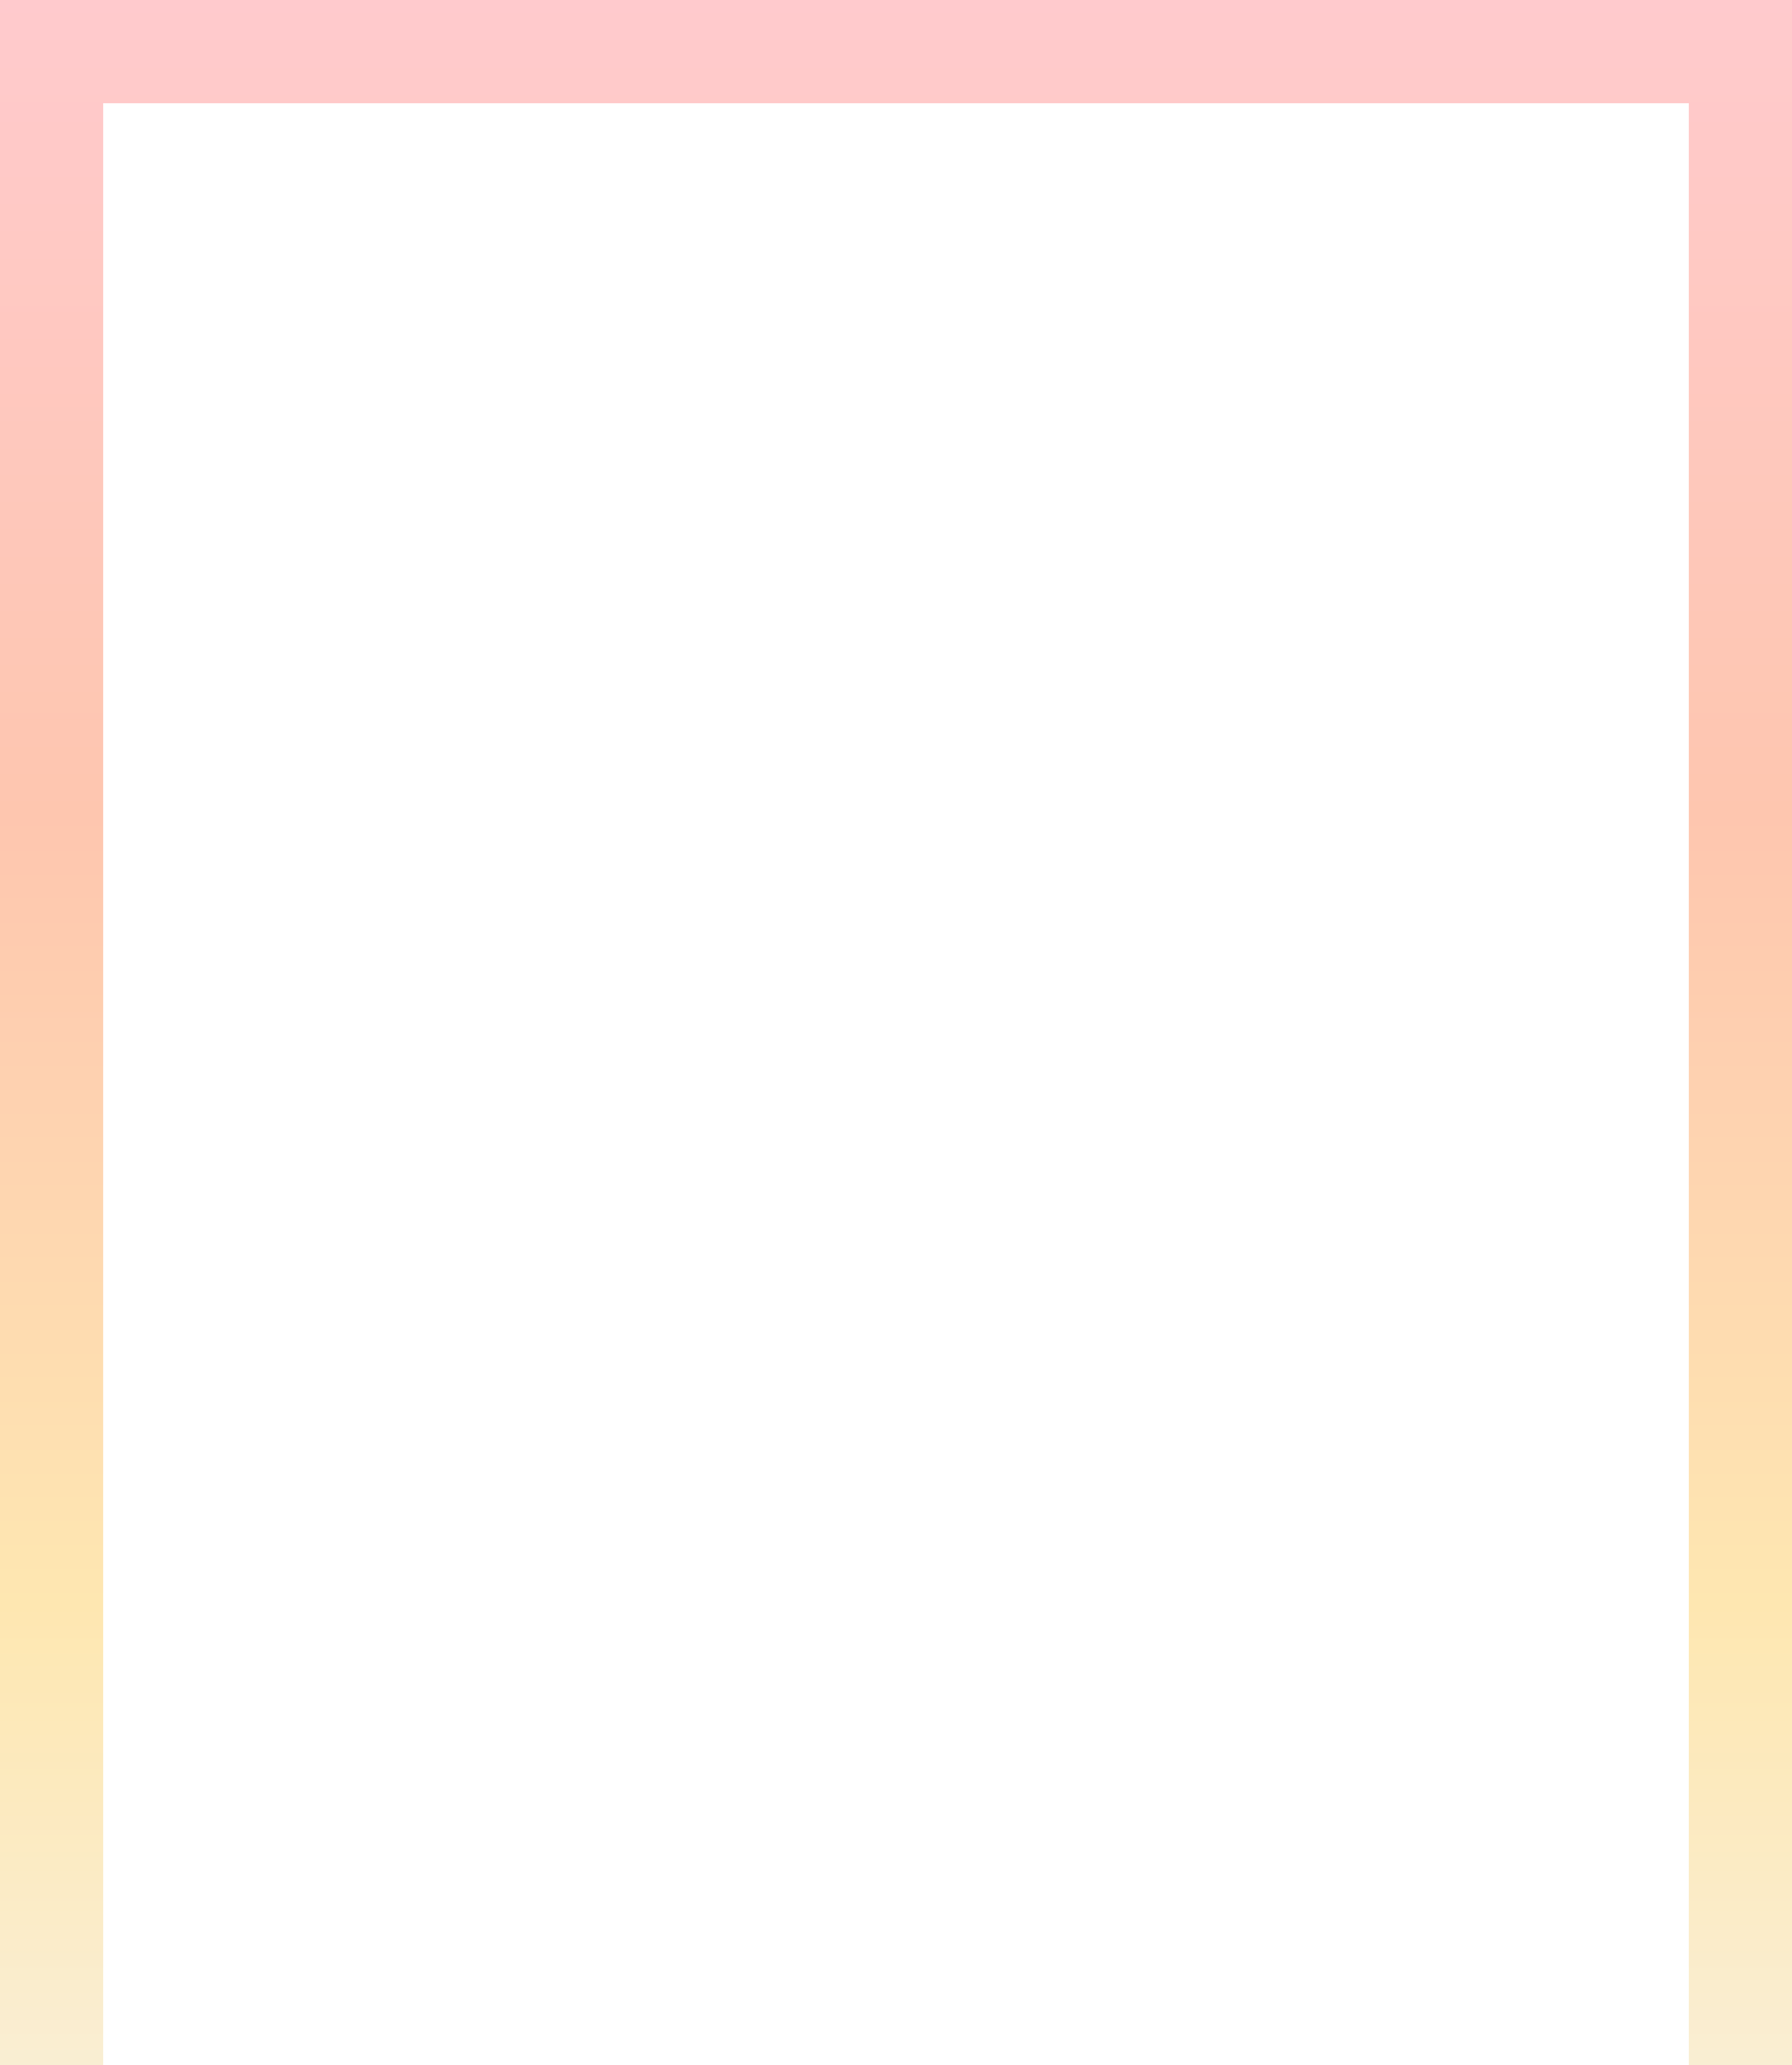 <svg width="521" height="600" viewBox="0 0 521 600" fill="none" xmlns="http://www.w3.org/2000/svg">
<g filter="url(#filter0_f_9629_2278)">
<path d="M0 696H521H0ZM551 16C551 -9.405 530.405 -30 505 -30H16C-9.405 -30 -30 -9.405 -30 16L30 30H491L551 16ZM16 -30C-9.405 -30 -30 -9.405 -30 16V696H30V30L16 -30ZM551 696V16C551 -9.405 530.405 -30 505 -30L491 30V696H551Z" fill="url(#paint0_linear_9629_2278)"/>
</g>
<defs>
<filter id="filter0_f_9629_2278" x="-100" y="-100" width="721" height="866" filterUnits="userSpaceOnUse" color-interpolation-filters="sRGB">
<feFlood flood-opacity="0" result="BackgroundImageFix"/>
<feBlend mode="normal" in="SourceGraphic" in2="BackgroundImageFix" result="shape"/>
<feGaussianBlur stdDeviation="35" result="effect1_foregroundBlur_9629_2278"/>
</filter>
<linearGradient id="paint0_linear_9629_2278" x1="260.5" y1="696" x2="260.5" y2="0" gradientUnits="userSpaceOnUse">
<stop stop-color="#F6F3EB"/>
<stop offset="0.33" stop-color="#FEE7B1"/>
<stop offset="0.66" stop-color="#FEC6AF"/>
<stop offset="1" stop-color="#FFCACD"/>
</linearGradient>
</defs>
</svg>
